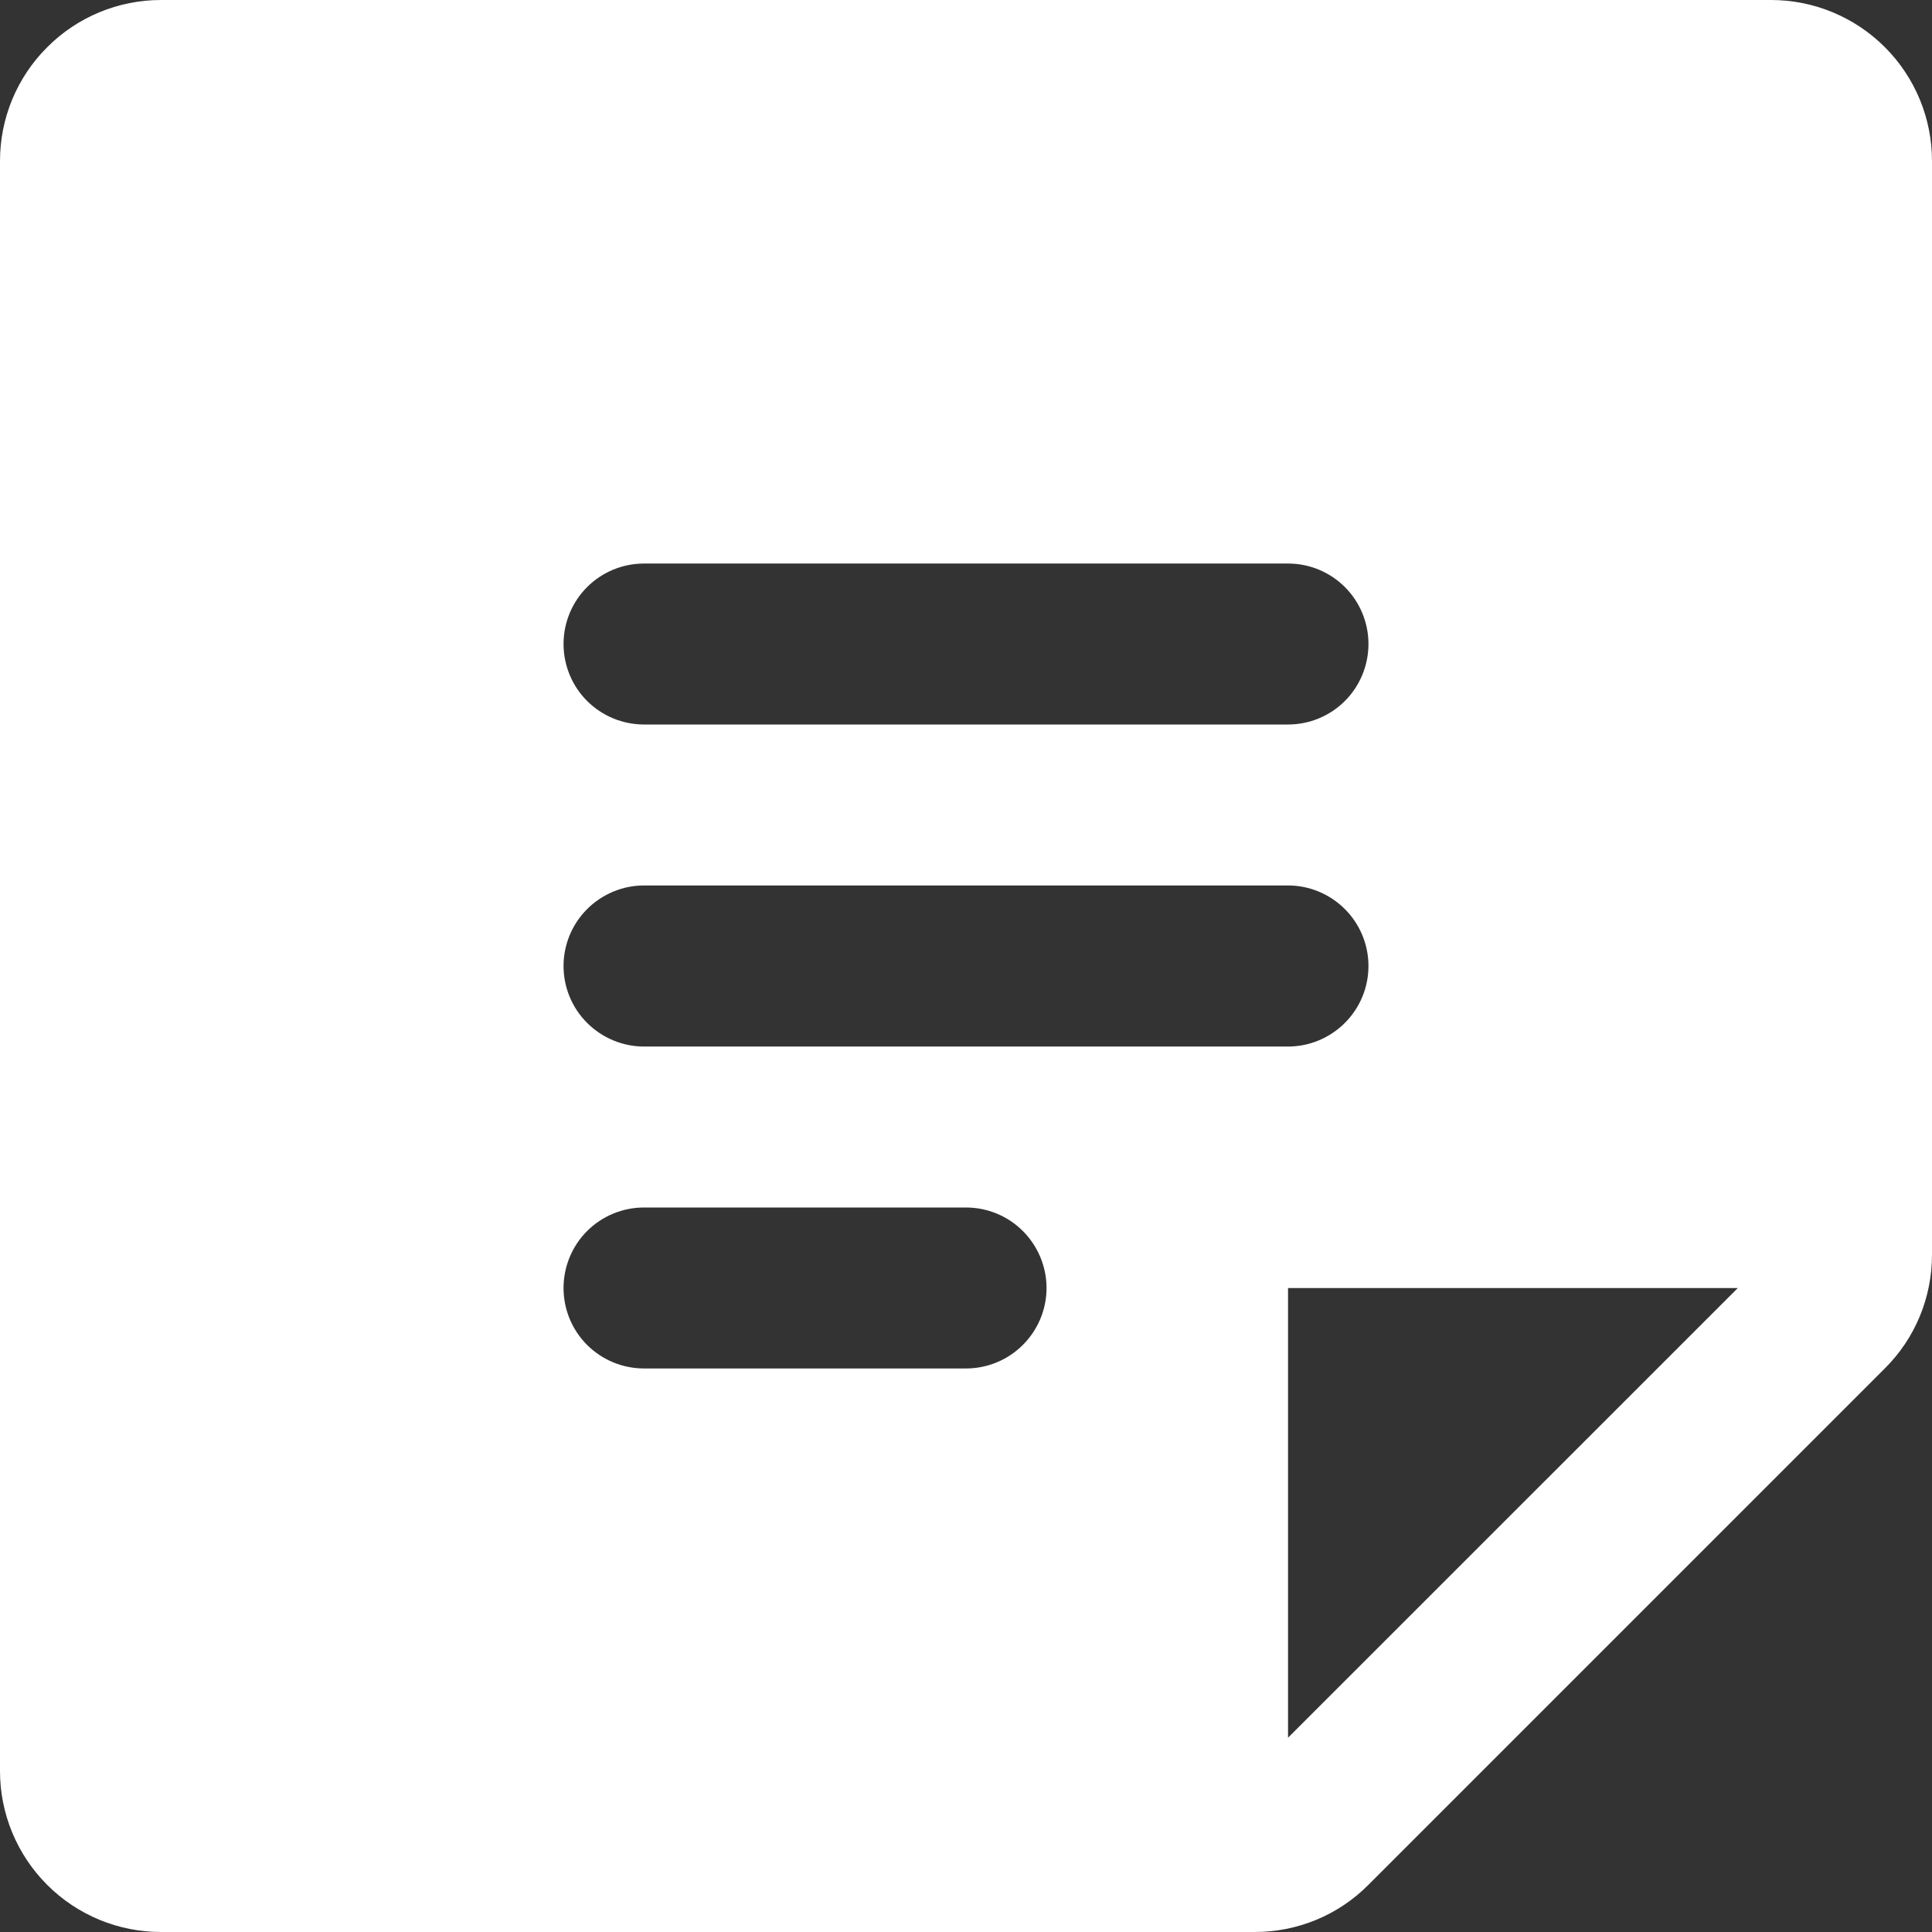 <svg width="16" height="16" viewBox="0 0 16 16" fill="none" xmlns="http://www.w3.org/2000/svg">
<rect x="0" y="0" width="16" height="16" fill="#333333" stroke="none"/>
<path d="M14.667 0H1.333C0.98 0 0.641 0.14 0.391 0.391C0.14 0.641 0 0.98 0 1.333V14.667C0 15.02 0.14 15.359 0.391 15.61C0.641 15.86 0.98 16 1.333 16H10.391C10.566 16 10.739 15.966 10.901 15.899C11.063 15.832 11.21 15.733 11.333 15.609L15.609 11.333C15.733 11.21 15.832 11.063 15.899 10.901C15.966 10.739 16 10.566 16 10.391V1.333C16 0.98 15.86 0.641 15.61 0.391C15.359 0.14 15.02 0 14.667 0ZM5.333 4.667H10.667C10.844 4.667 11.013 4.737 11.138 4.862C11.263 4.987 11.333 5.157 11.333 5.333C11.333 5.51 11.263 5.68 11.138 5.805C11.013 5.93 10.844 6 10.667 6H5.333C5.157 6 4.987 5.93 4.862 5.805C4.737 5.68 4.667 5.51 4.667 5.333C4.667 5.157 4.737 4.987 4.862 4.862C4.987 4.737 5.157 4.667 5.333 4.667ZM8 11.333H5.333C5.157 11.333 4.987 11.263 4.862 11.138C4.737 11.013 4.667 10.844 4.667 10.667C4.667 10.49 4.737 10.32 4.862 10.195C4.987 10.07 5.157 10 5.333 10H8C8.177 10 8.346 10.07 8.471 10.195C8.596 10.32 8.667 10.49 8.667 10.667C8.667 10.844 8.596 11.013 8.471 11.138C8.346 11.263 8.177 11.333 8 11.333ZM5.333 8.667C5.157 8.667 4.987 8.596 4.862 8.471C4.737 8.346 4.667 8.177 4.667 8C4.667 7.823 4.737 7.654 4.862 7.529C4.987 7.404 5.157 7.333 5.333 7.333H10.667C10.844 7.333 11.013 7.404 11.138 7.529C11.263 7.654 11.333 7.823 11.333 8C11.333 8.177 11.263 8.346 11.138 8.471C11.013 8.596 10.844 8.667 10.667 8.667H5.333ZM10.667 14.391V10.667H14.392L10.667 14.391Z" fill="white"/>
</svg>
